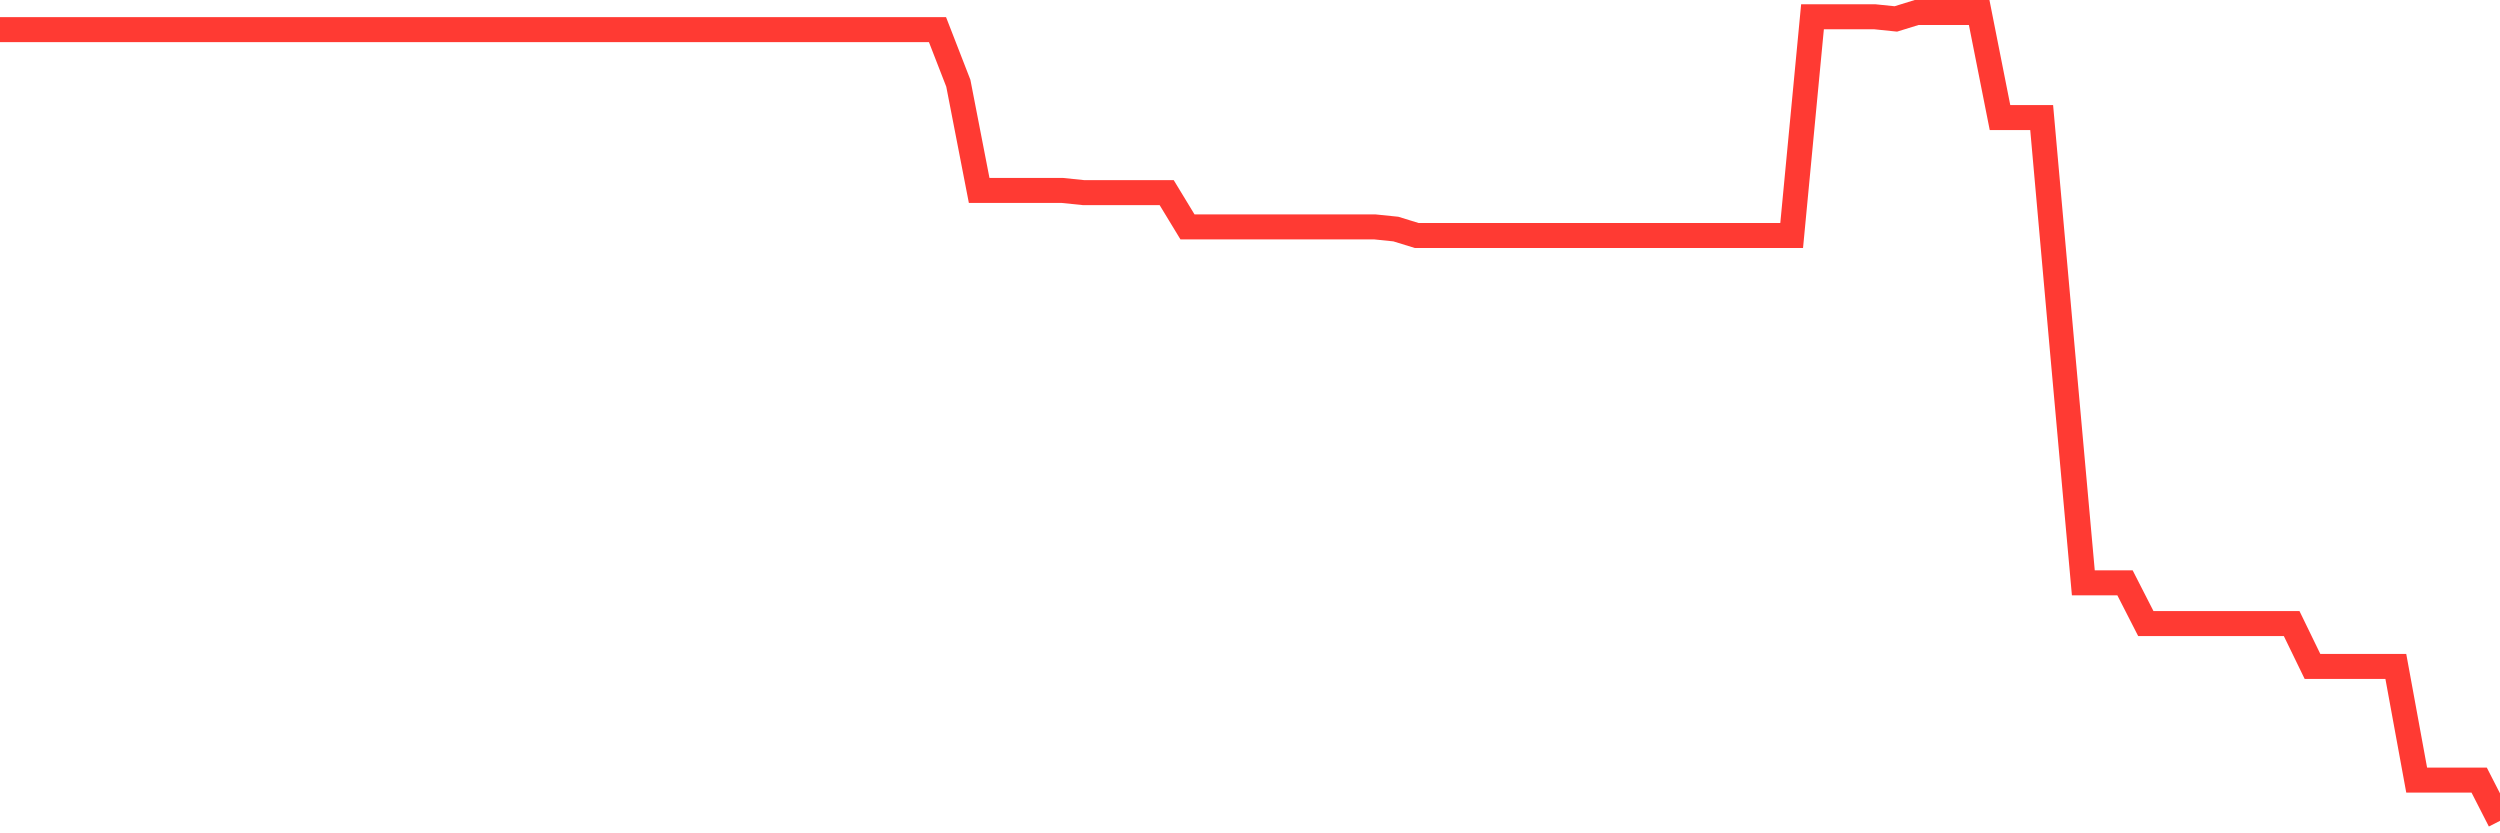 <svg
  xmlns="http://www.w3.org/2000/svg"
  xmlns:xlink="http://www.w3.org/1999/xlink"
  width="120"
  height="40"
  viewBox="0 0 120 40"
  preserveAspectRatio="none"
>
  <polyline
    points="0,1.423 1,1.423 2,1.423 3,1.423 4,1.423 5,1.423 6,1.423 7,1.423 8,1.423 9,1.423 10,1.423 11,1.423 12,1.423 13,1.423 14,1.423 15,1.423 16,1.423 17,1.423 18,1.423 19,1.423 20,1.423 21,1.423 22,1.423 23,1.423 24,1.423 25,1.423 26,1.423 27,1.423 28,1.423 29,1.423 30,1.423 31,1.423 32,1.423 33,1.423 34,1.423 35,1.423 36,1.423 37,1.423 38,1.423 39,1.423 40,1.423 41,1.423 42,1.423 43,1.423 44,1.423 45,1.423 46,3.996 47,9.142 48,9.142 49,9.142 50,9.142 51,9.142 52,9.245 53,9.245 54,9.245 55,9.245 56,9.245 57,10.892 58,10.892 59,10.892 60,10.892 61,10.892 62,10.892 63,10.892 64,10.892 65,10.892 66,10.892 67,10.995 68,11.303 69,11.303 70,11.303 71,11.303 72,11.303 73,11.303 74,11.303 75,11.303 76,11.303 77,11.303 78,11.303 79,11.303 80,11.303 81,11.303 82,11.303 83,11.303 84,11.303 85,11.303 86,11.303 87,0.806 88,0.806 89,0.806 90,0.806 91,0.909 92,0.6 93,0.6 94,0.6 95,0.6 96,5.643 97,5.643 98,5.643 99,16.861 100,27.976 101,27.976 102,27.976 103,29.932 104,29.932 105,29.932 106,29.932 107,29.932 108,29.932 109,29.932 110,29.932 111,31.99 112,31.99 113,31.99 114,31.99 115,31.99 116,37.445 117,37.445 118,37.445 119,37.445 120,39.4"
    fill="none"
    stroke="#ff3a33"
    stroke-width="1.2"
  >
  </polyline>
</svg>